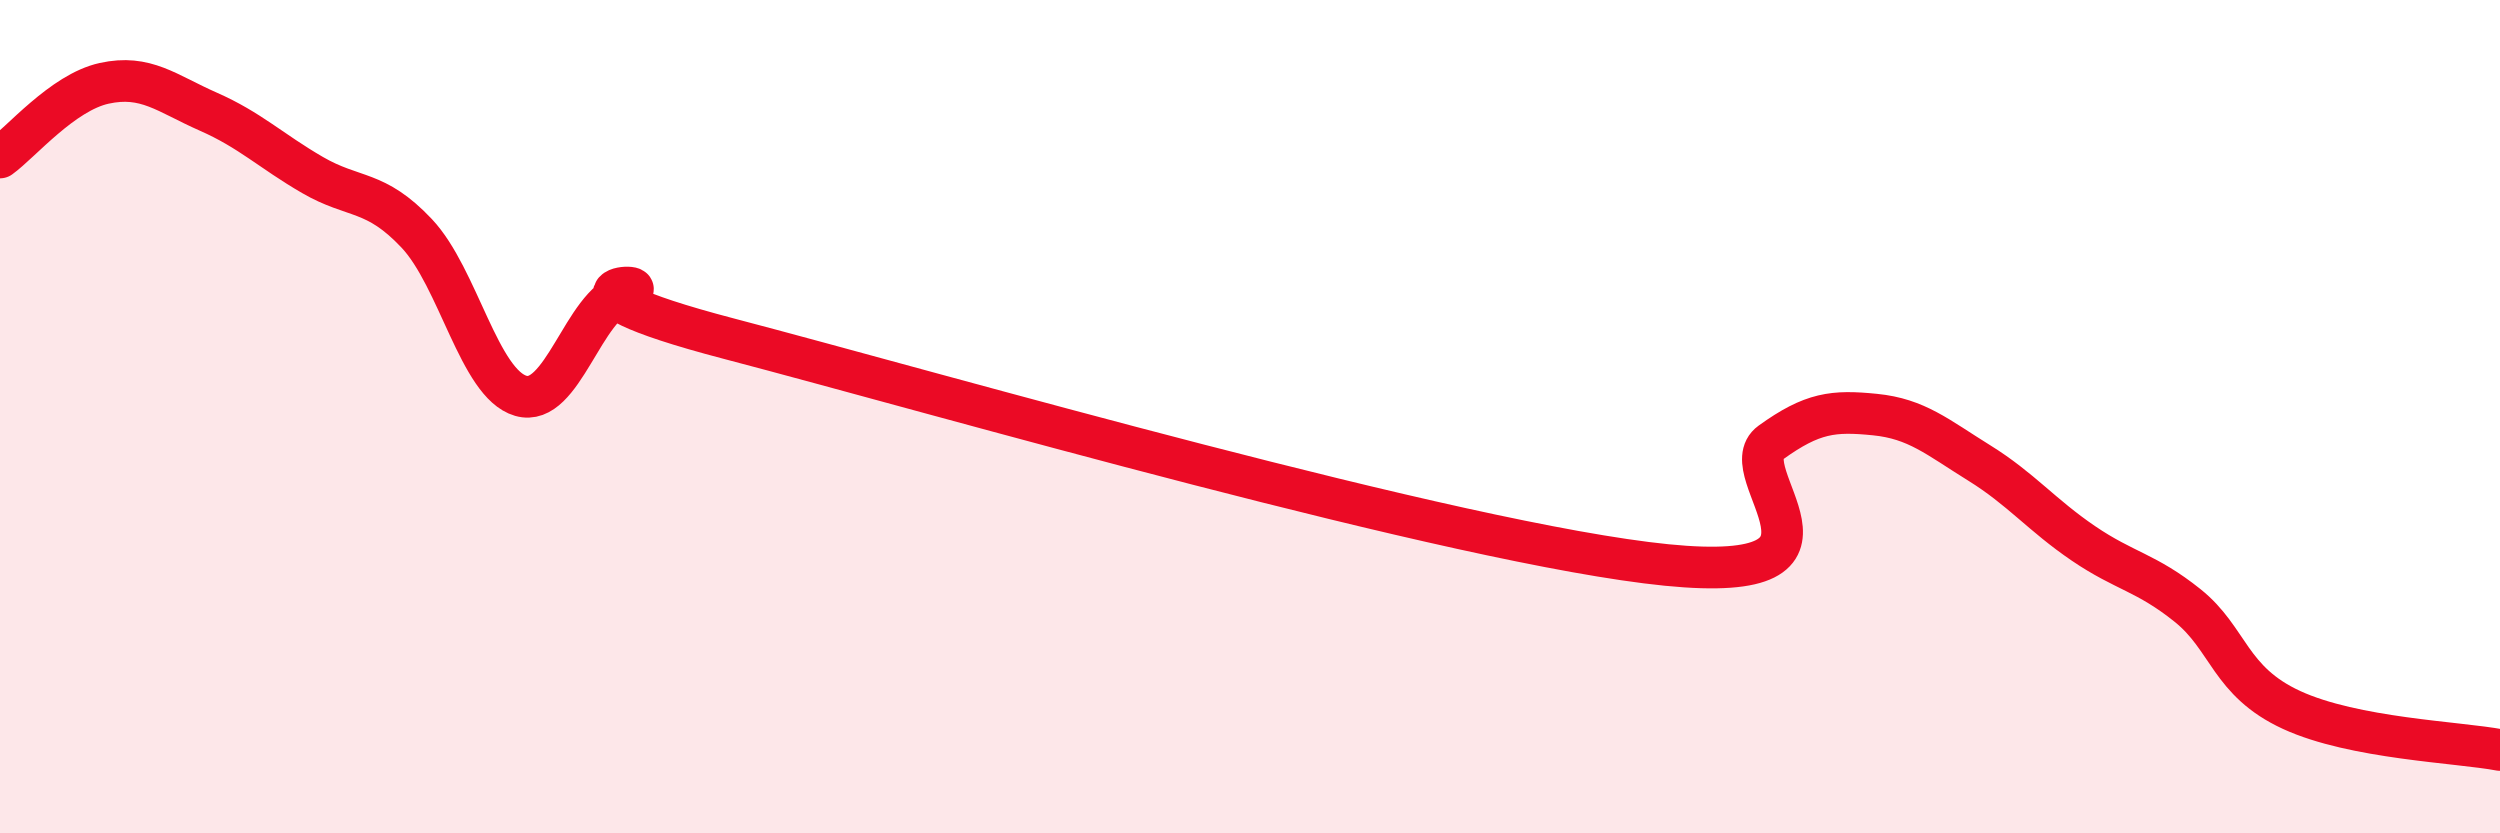 
    <svg width="60" height="20" viewBox="0 0 60 20" xmlns="http://www.w3.org/2000/svg">
      <path
        d="M 0,3.78 C 0.5,3.42 1.5,2.22 2.5,2 C 3.5,1.78 4,2.24 5,2.68 C 6,3.12 6.5,3.62 7.5,4.2 C 8.5,4.78 9,4.54 10,5.6 C 11,6.66 11.5,9.21 12.5,9.5 C 13.5,9.79 14,7.3 15,7.03 C 16,6.76 12.5,6.82 17.5,8.13 C 22.5,9.44 35,13.06 40,13.56 C 45,14.06 41.5,11.34 42.5,10.62 C 43.5,9.9 44,9.85 45,9.95 C 46,10.05 46.5,10.49 47.5,11.11 C 48.5,11.73 49,12.36 50,13.04 C 51,13.72 51.5,13.73 52.5,14.53 C 53.5,15.33 53.5,16.35 55,17.04 C 56.5,17.73 59,17.81 60,18L60 20L0 20Z"
        fill="#EB0A25"
        opacity="0.1"
        stroke-linecap="round"
        stroke-linejoin="round"
      />
      <path
        d="M 0,3.78 C 0.5,3.42 1.5,2.22 2.5,2 C 3.5,1.78 4,2.24 5,2.68 C 6,3.12 6.5,3.62 7.5,4.2 C 8.5,4.78 9,4.54 10,5.6 C 11,6.66 11.5,9.21 12.5,9.5 C 13.5,9.79 14,7.3 15,7.03 C 16,6.76 12.5,6.82 17.5,8.13 C 22.5,9.44 35,13.06 40,13.56 C 45,14.06 41.5,11.34 42.5,10.62 C 43.5,9.9 44,9.85 45,9.95 C 46,10.05 46.5,10.49 47.5,11.11 C 48.5,11.73 49,12.36 50,13.04 C 51,13.72 51.5,13.73 52.5,14.53 C 53.5,15.33 53.5,16.35 55,17.04 C 56.5,17.73 59,17.81 60,18"
        stroke="#EB0A25"
        stroke-width="1"
        fill="none"
        stroke-linecap="round"
        stroke-linejoin="round"
      />
    </svg>
  